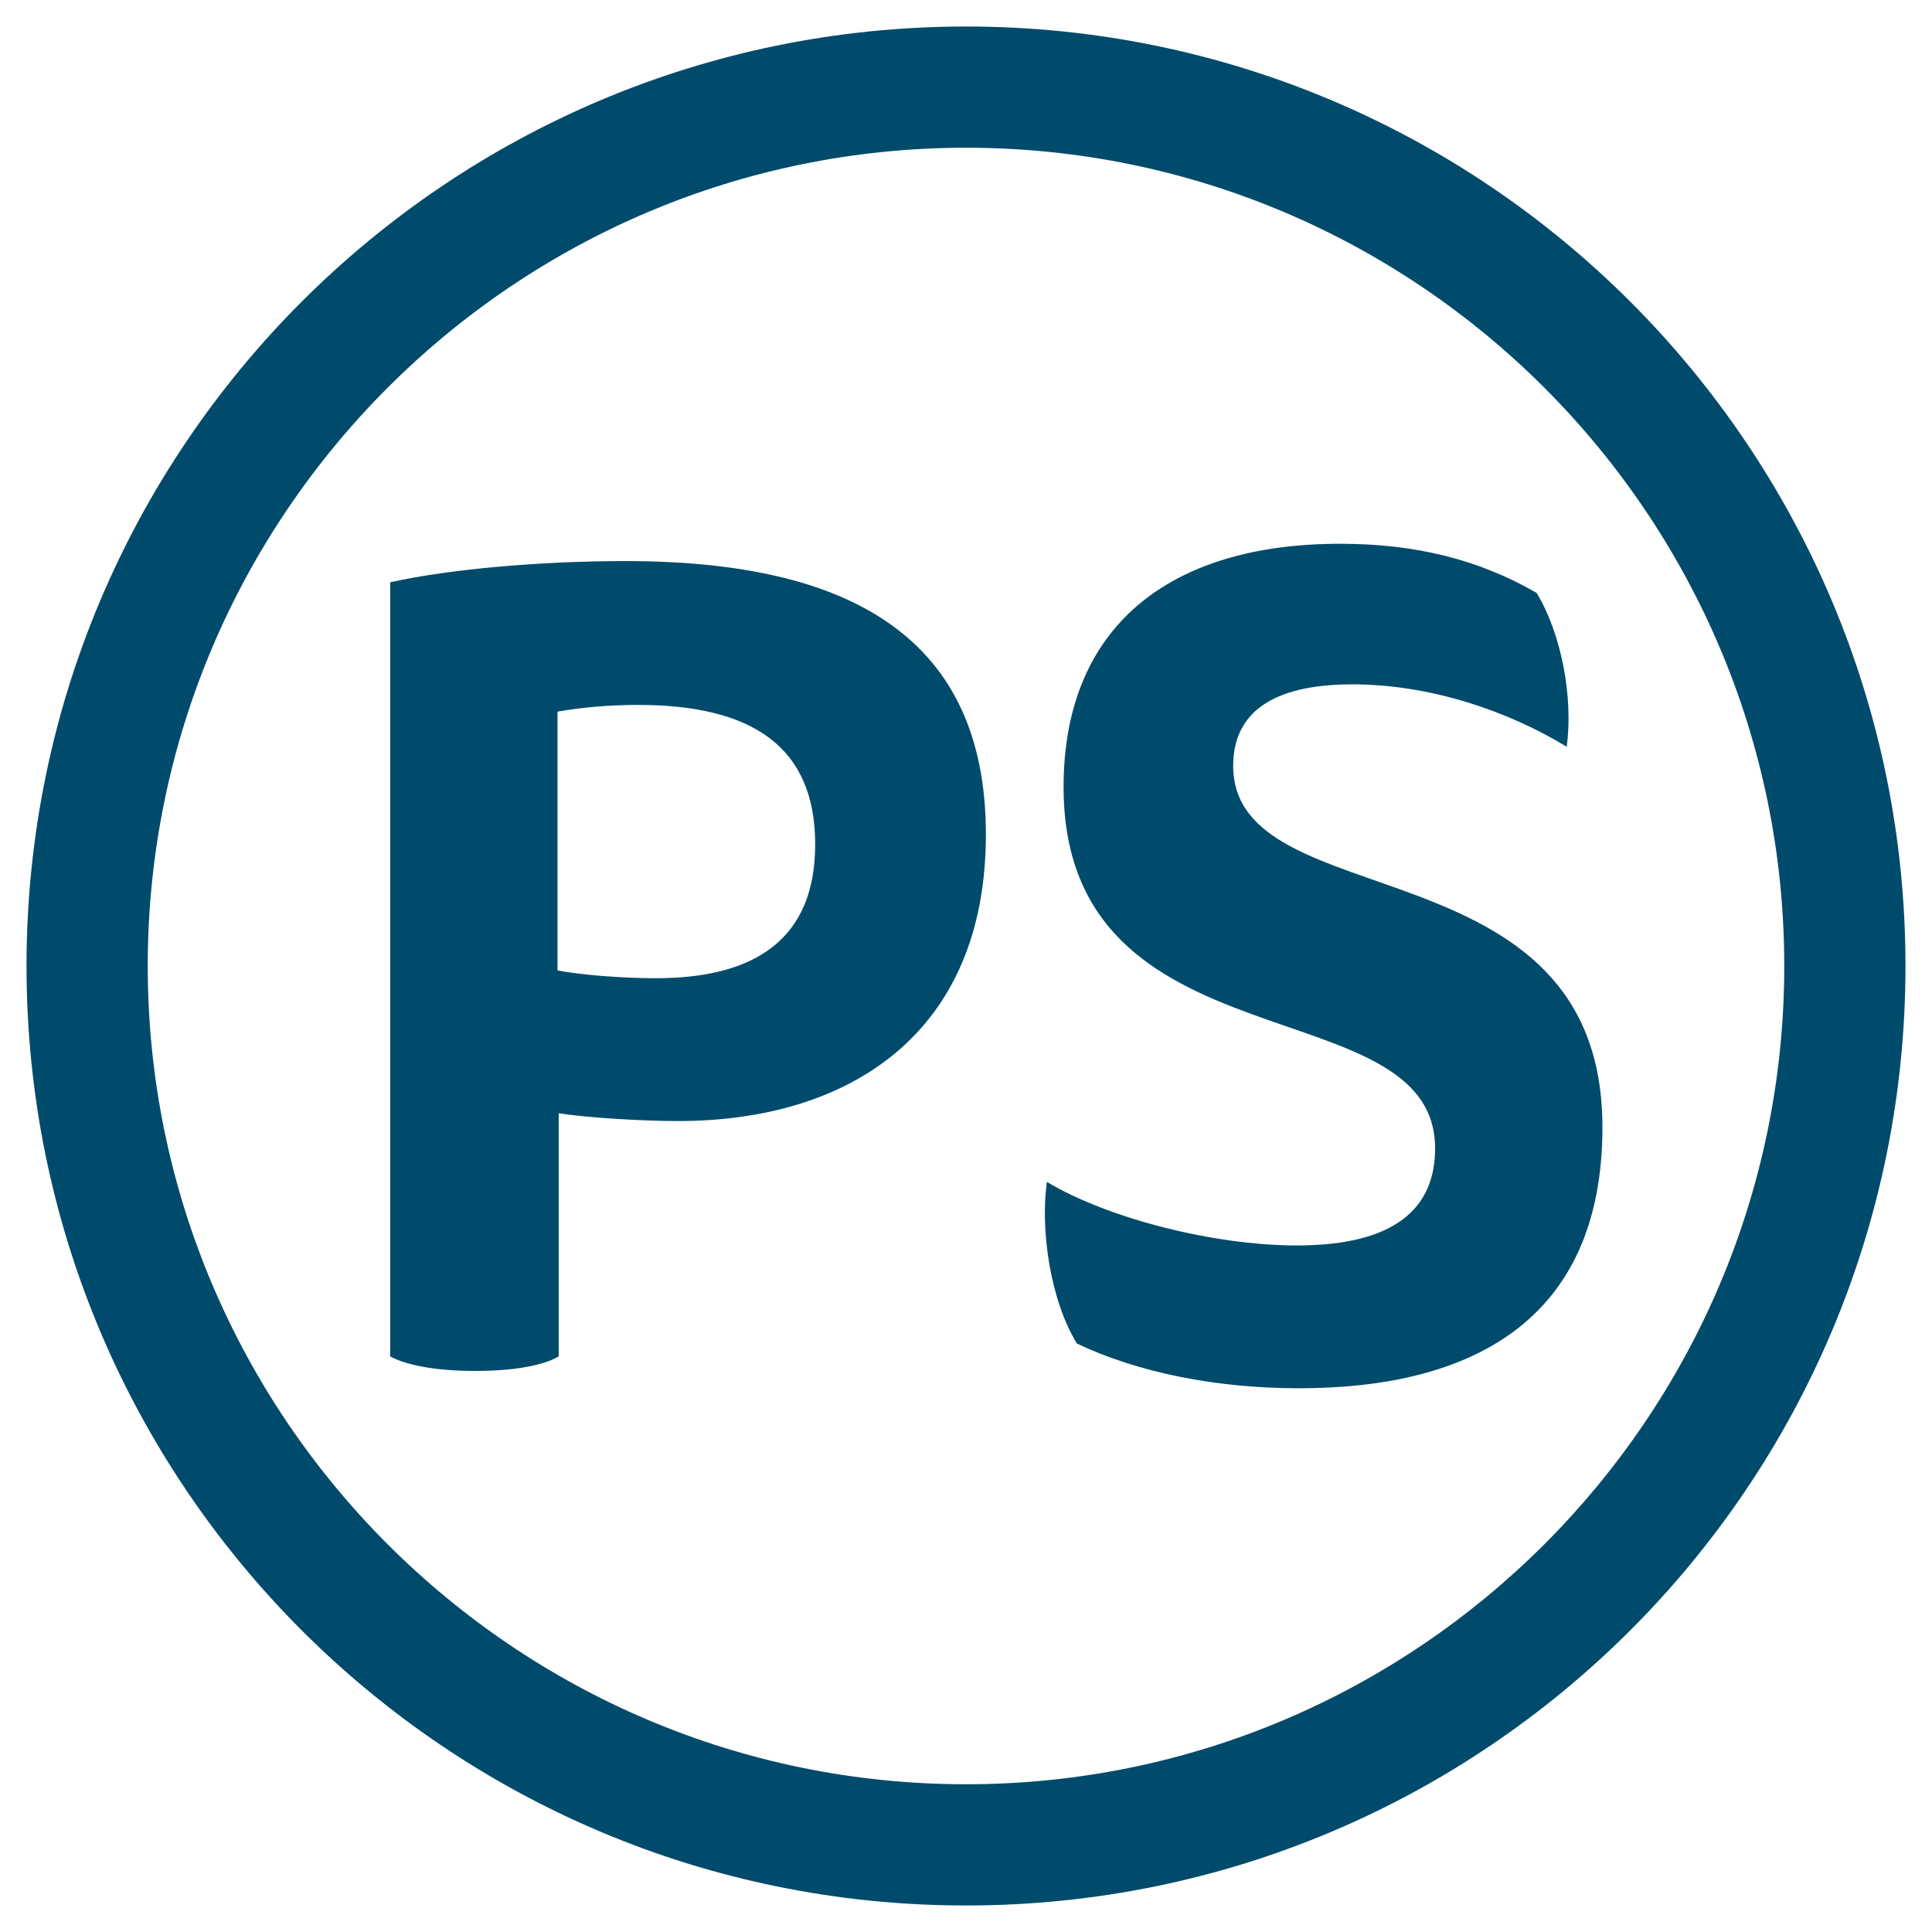 <?xml version="1.0" encoding="utf-8"?>
<!-- Generator: Adobe Illustrator 23.0.2, SVG Export Plug-In . SVG Version: 6.00 Build 0)  -->
<svg version="1.1" id="Layer_3" xmlns="http://www.w3.org/2000/svg" xmlns:xlink="http://www.w3.org/1999/xlink" x="0px" y="0px"
	 viewBox="0 0 510 510" style="enable-background:new 0 0 510 510;" xml:space="preserve">
<style type="text/css">
	.st0{fill:#004B6B;}
</style>
<path class="st0" d="M255,39c119.1,0,216,96.9,216,216s-96.9,216-216,216S39,374.1,39,255S135.9,39,255,39 M255,7
	C118.04,7,7,118.03,7,255s111.04,248,248,248s248-111.03,248-248S391.96,7,255,7L255,7z M103,153.71c15.9-3.54,40.04-5.6,62.15-5.6
	c59.46,0,95.1,20.32,95.1,72.15c0,52.7-36.21,75.67-81.26,75.67c-9.42,0-24.15-0.88-31.51-2.06v64.2
	c-4.12,2.35-11.49,3.82-22.08,3.82c-10.31,0-17.98-1.47-22.4-3.82V153.71z M147.17,187.86v68.31c6.19,1.19,17.1,2.06,25.92,2.06
	c26.21,0,42.1-10.3,42.1-35.33c0-25.92-16.78-36.82-46.8-36.82C161.03,186.09,153.67,186.69,147.17,187.86z M342.31,328.77
	c26.21,0,36.52-10.01,36.52-25.62c0-43.29-98.07-20.02-98.07-95.41c0-42.12,27.67-64.2,73.04-64.2c19.73,0,36.52,4.12,51.82,12.96
	c6.47,10.6,9.73,27.38,7.96,40.63c-15.9-9.71-36.52-16.48-56.54-16.48c-21.8,0-31.51,7.95-31.51,21.5
	c0,40.64,97.47,19.15,97.47,95.41c0,51.83-35.63,68.91-80.11,68.91c-21.77,0-42.39-4.12-58.6-11.79
	c-7.05-11.47-9.71-30.03-7.94-42.69C292.54,321.69,320.52,328.77,342.31,328.77z"/>
</svg>
